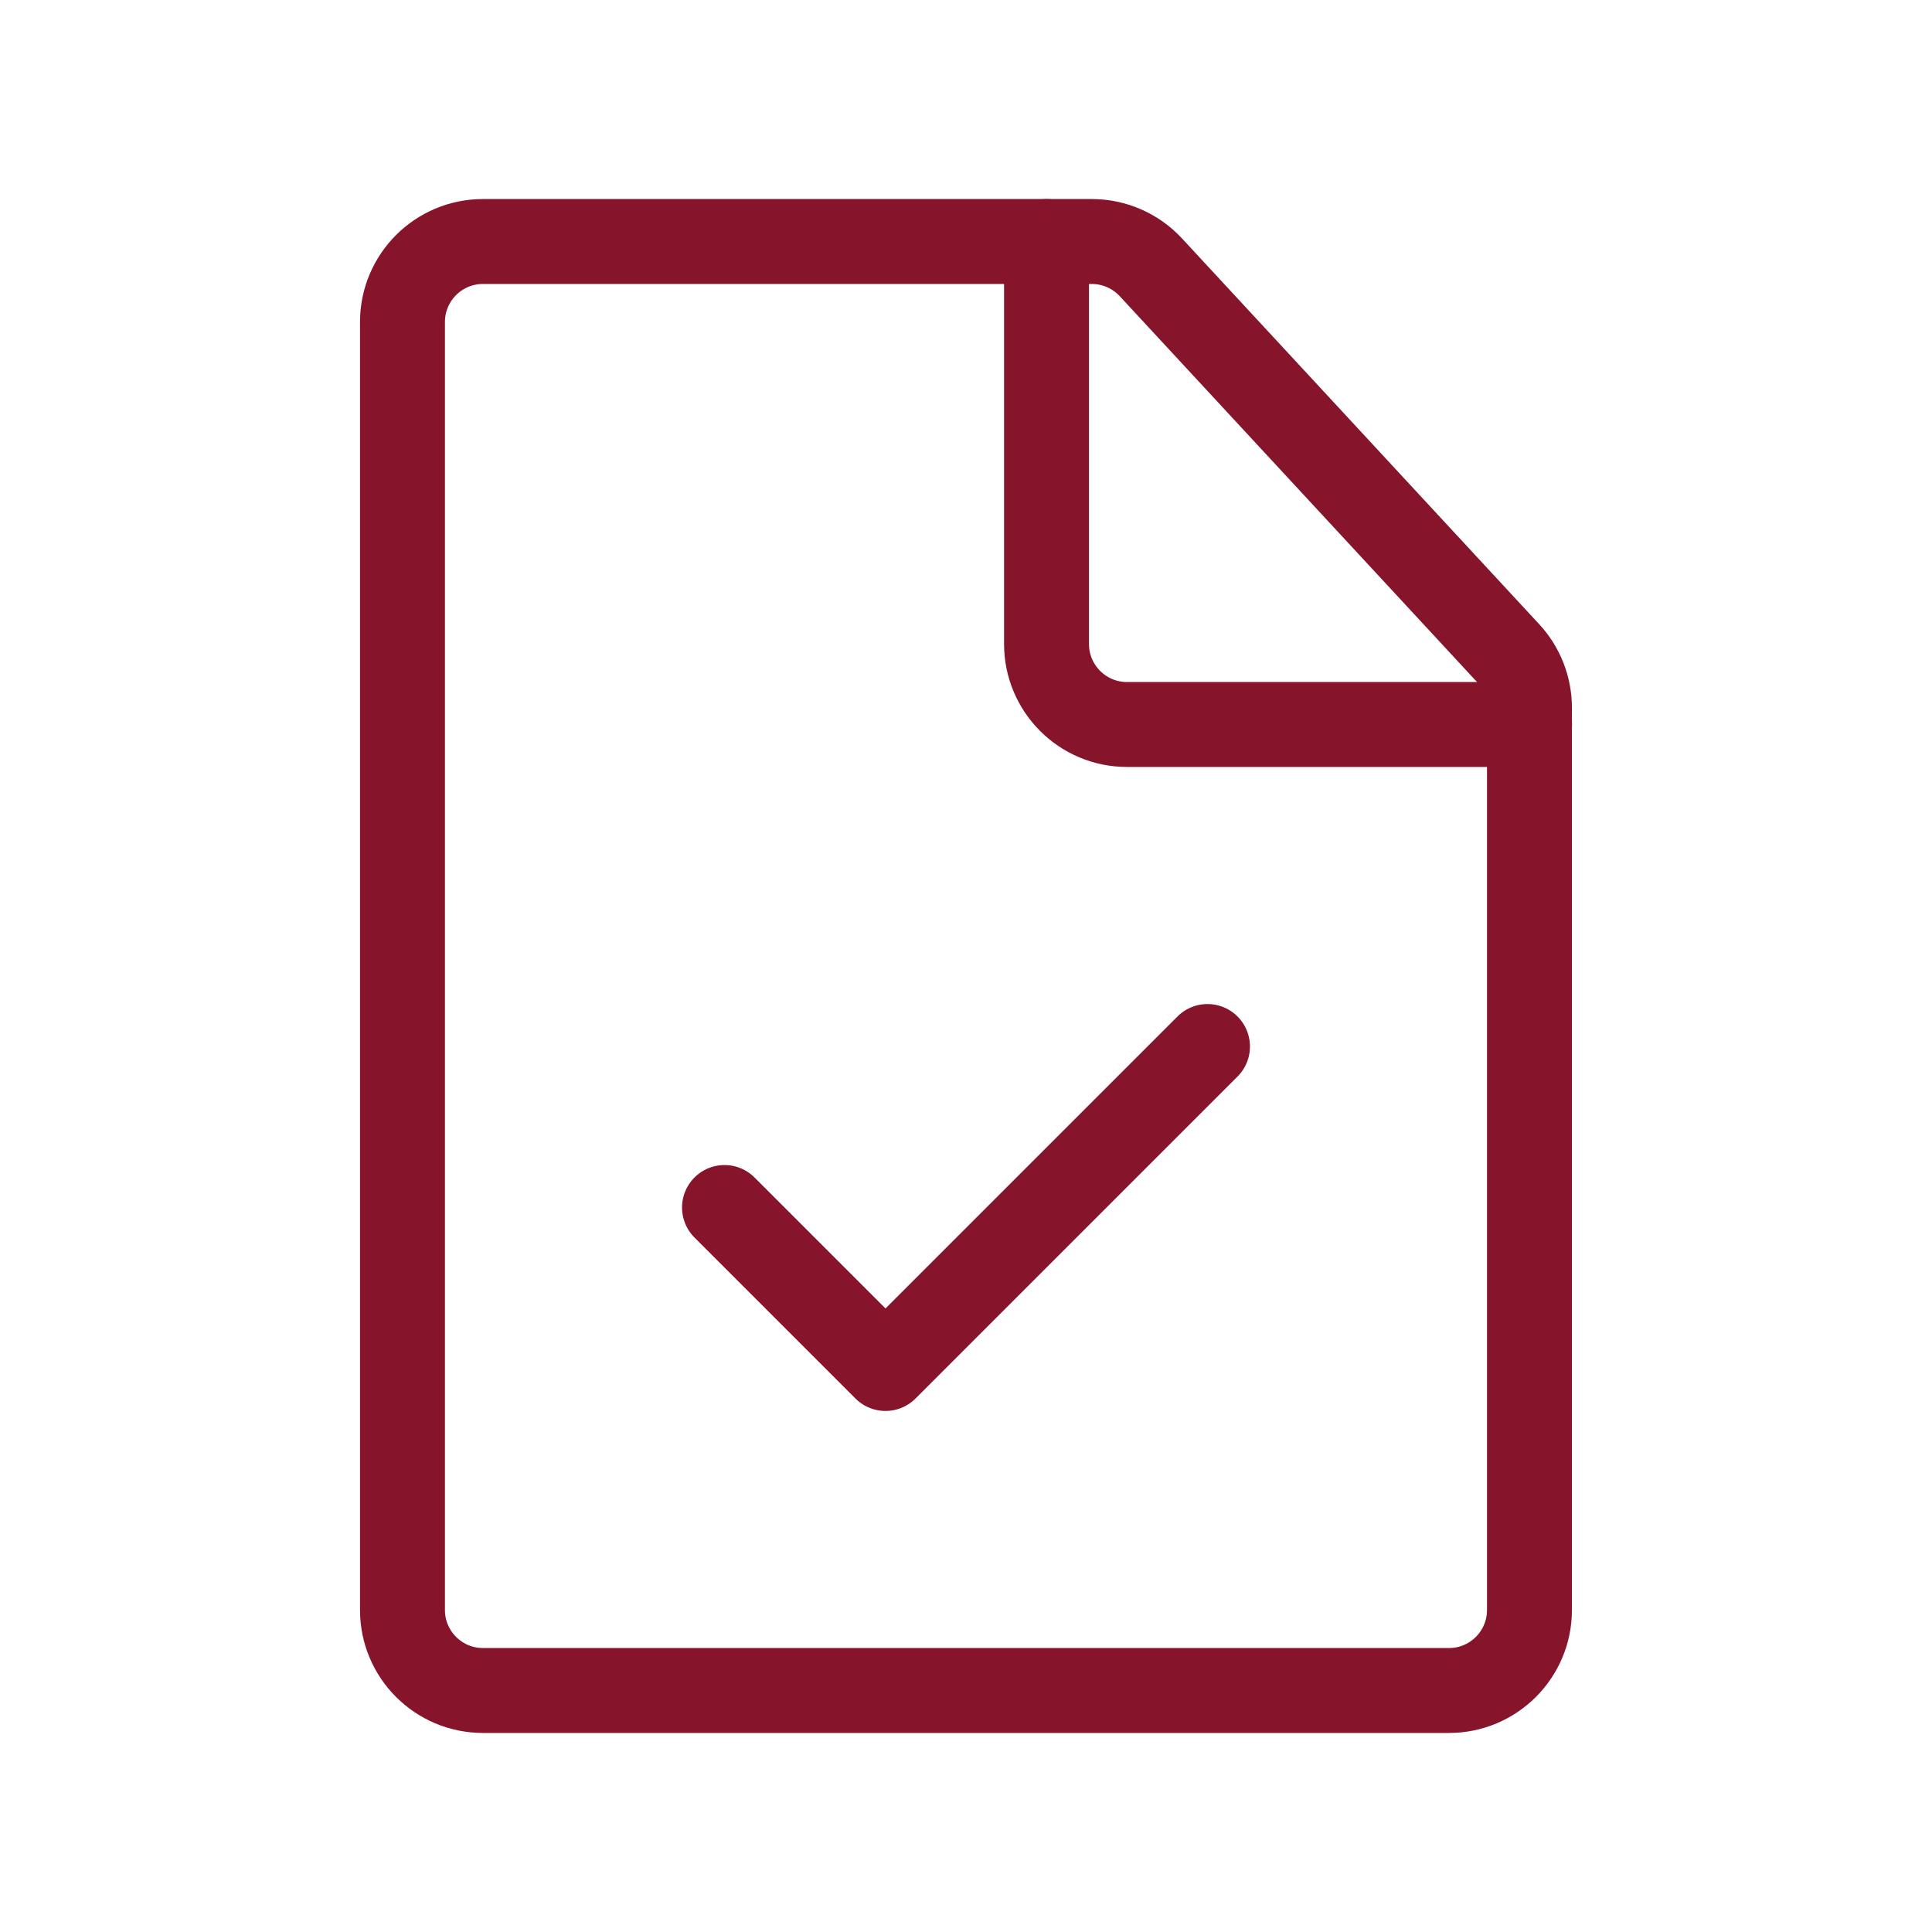 <?xml version="1.0" encoding="UTF-8"?> <svg xmlns="http://www.w3.org/2000/svg" width="91" height="91" viewBox="0 0 91 91" fill="none"><path d="M56.875 49.292L41.708 64.458L34.125 56.875" stroke="#86142B" stroke-width="4" stroke-linecap="round" stroke-linejoin="round"></path><path d="M68.249 79.625H22.749C20.655 79.625 18.957 77.927 18.957 75.833L18.957 15.167C18.957 13.073 20.655 11.375 22.749 11.375L51.425 11.375C52.482 11.375 53.49 11.816 54.208 12.591L71.031 30.76C71.68 31.461 72.04 32.381 72.04 33.336L72.04 75.833C72.04 77.927 70.343 79.625 68.249 79.625Z" stroke="#86142B" stroke-width="4" stroke-linecap="round" stroke-linejoin="round"></path><path d="M72.043 34.125L53.085 34.125C50.991 34.125 49.293 32.427 49.293 30.333L49.293 11.375" stroke="#86142B" stroke-width="4" stroke-linecap="round" stroke-linejoin="round"></path></svg> 
